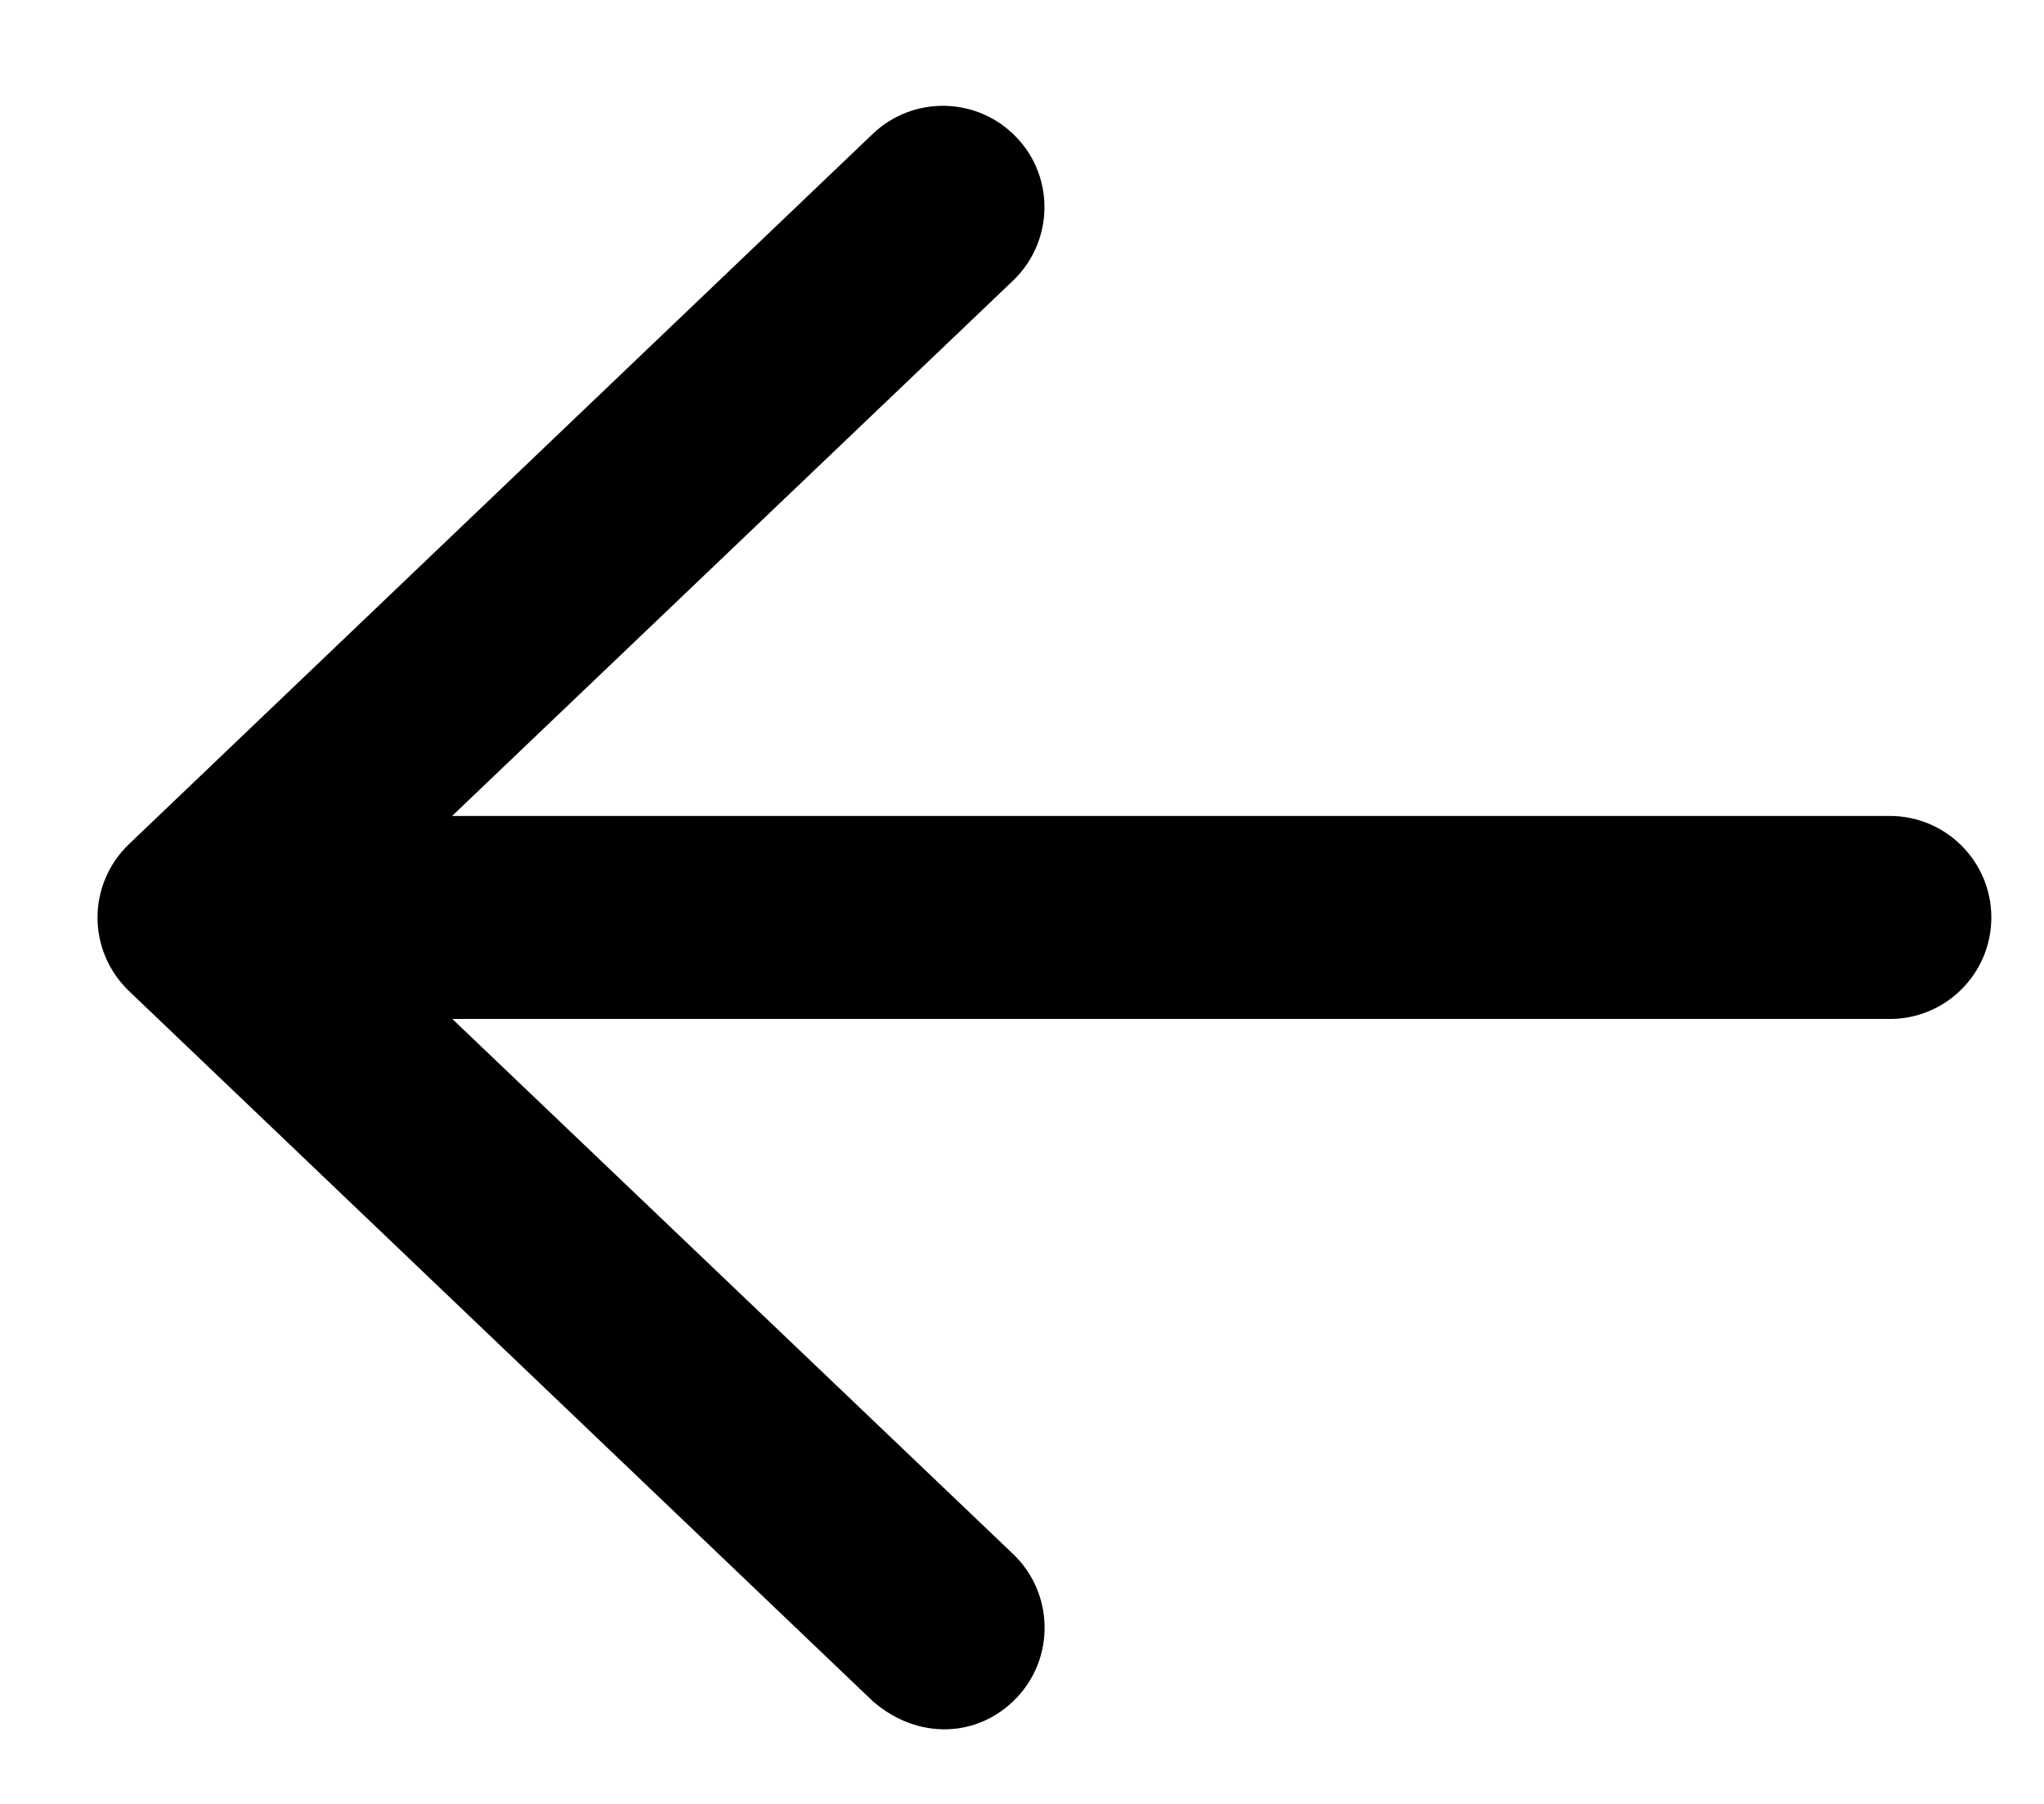     <svg width="17" height="15" viewBox="0 0 17 15" fill="none" xmlns="http://www.w3.org/2000/svg"><path d="M7.26 14.147L1.073 8.241C0.906 8.081 0.811 7.861 0.811 7.63C0.811 7.399 0.906 7.178 1.073 7.019L7.26 1.112C7.597 0.792 8.131 0.804 8.453 1.141C8.775 1.475 8.763 2.011 8.425 2.334L3.76 6.785L15.718 6.785C16.184 6.785 16.562 7.163 16.562 7.629C16.562 8.095 16.184 8.473 15.718 8.473L3.762 8.473L8.427 12.923C8.765 13.247 8.775 13.783 8.455 14.118C8.132 14.456 7.629 14.468 7.26 14.147Z" fill="#000"/></svg>